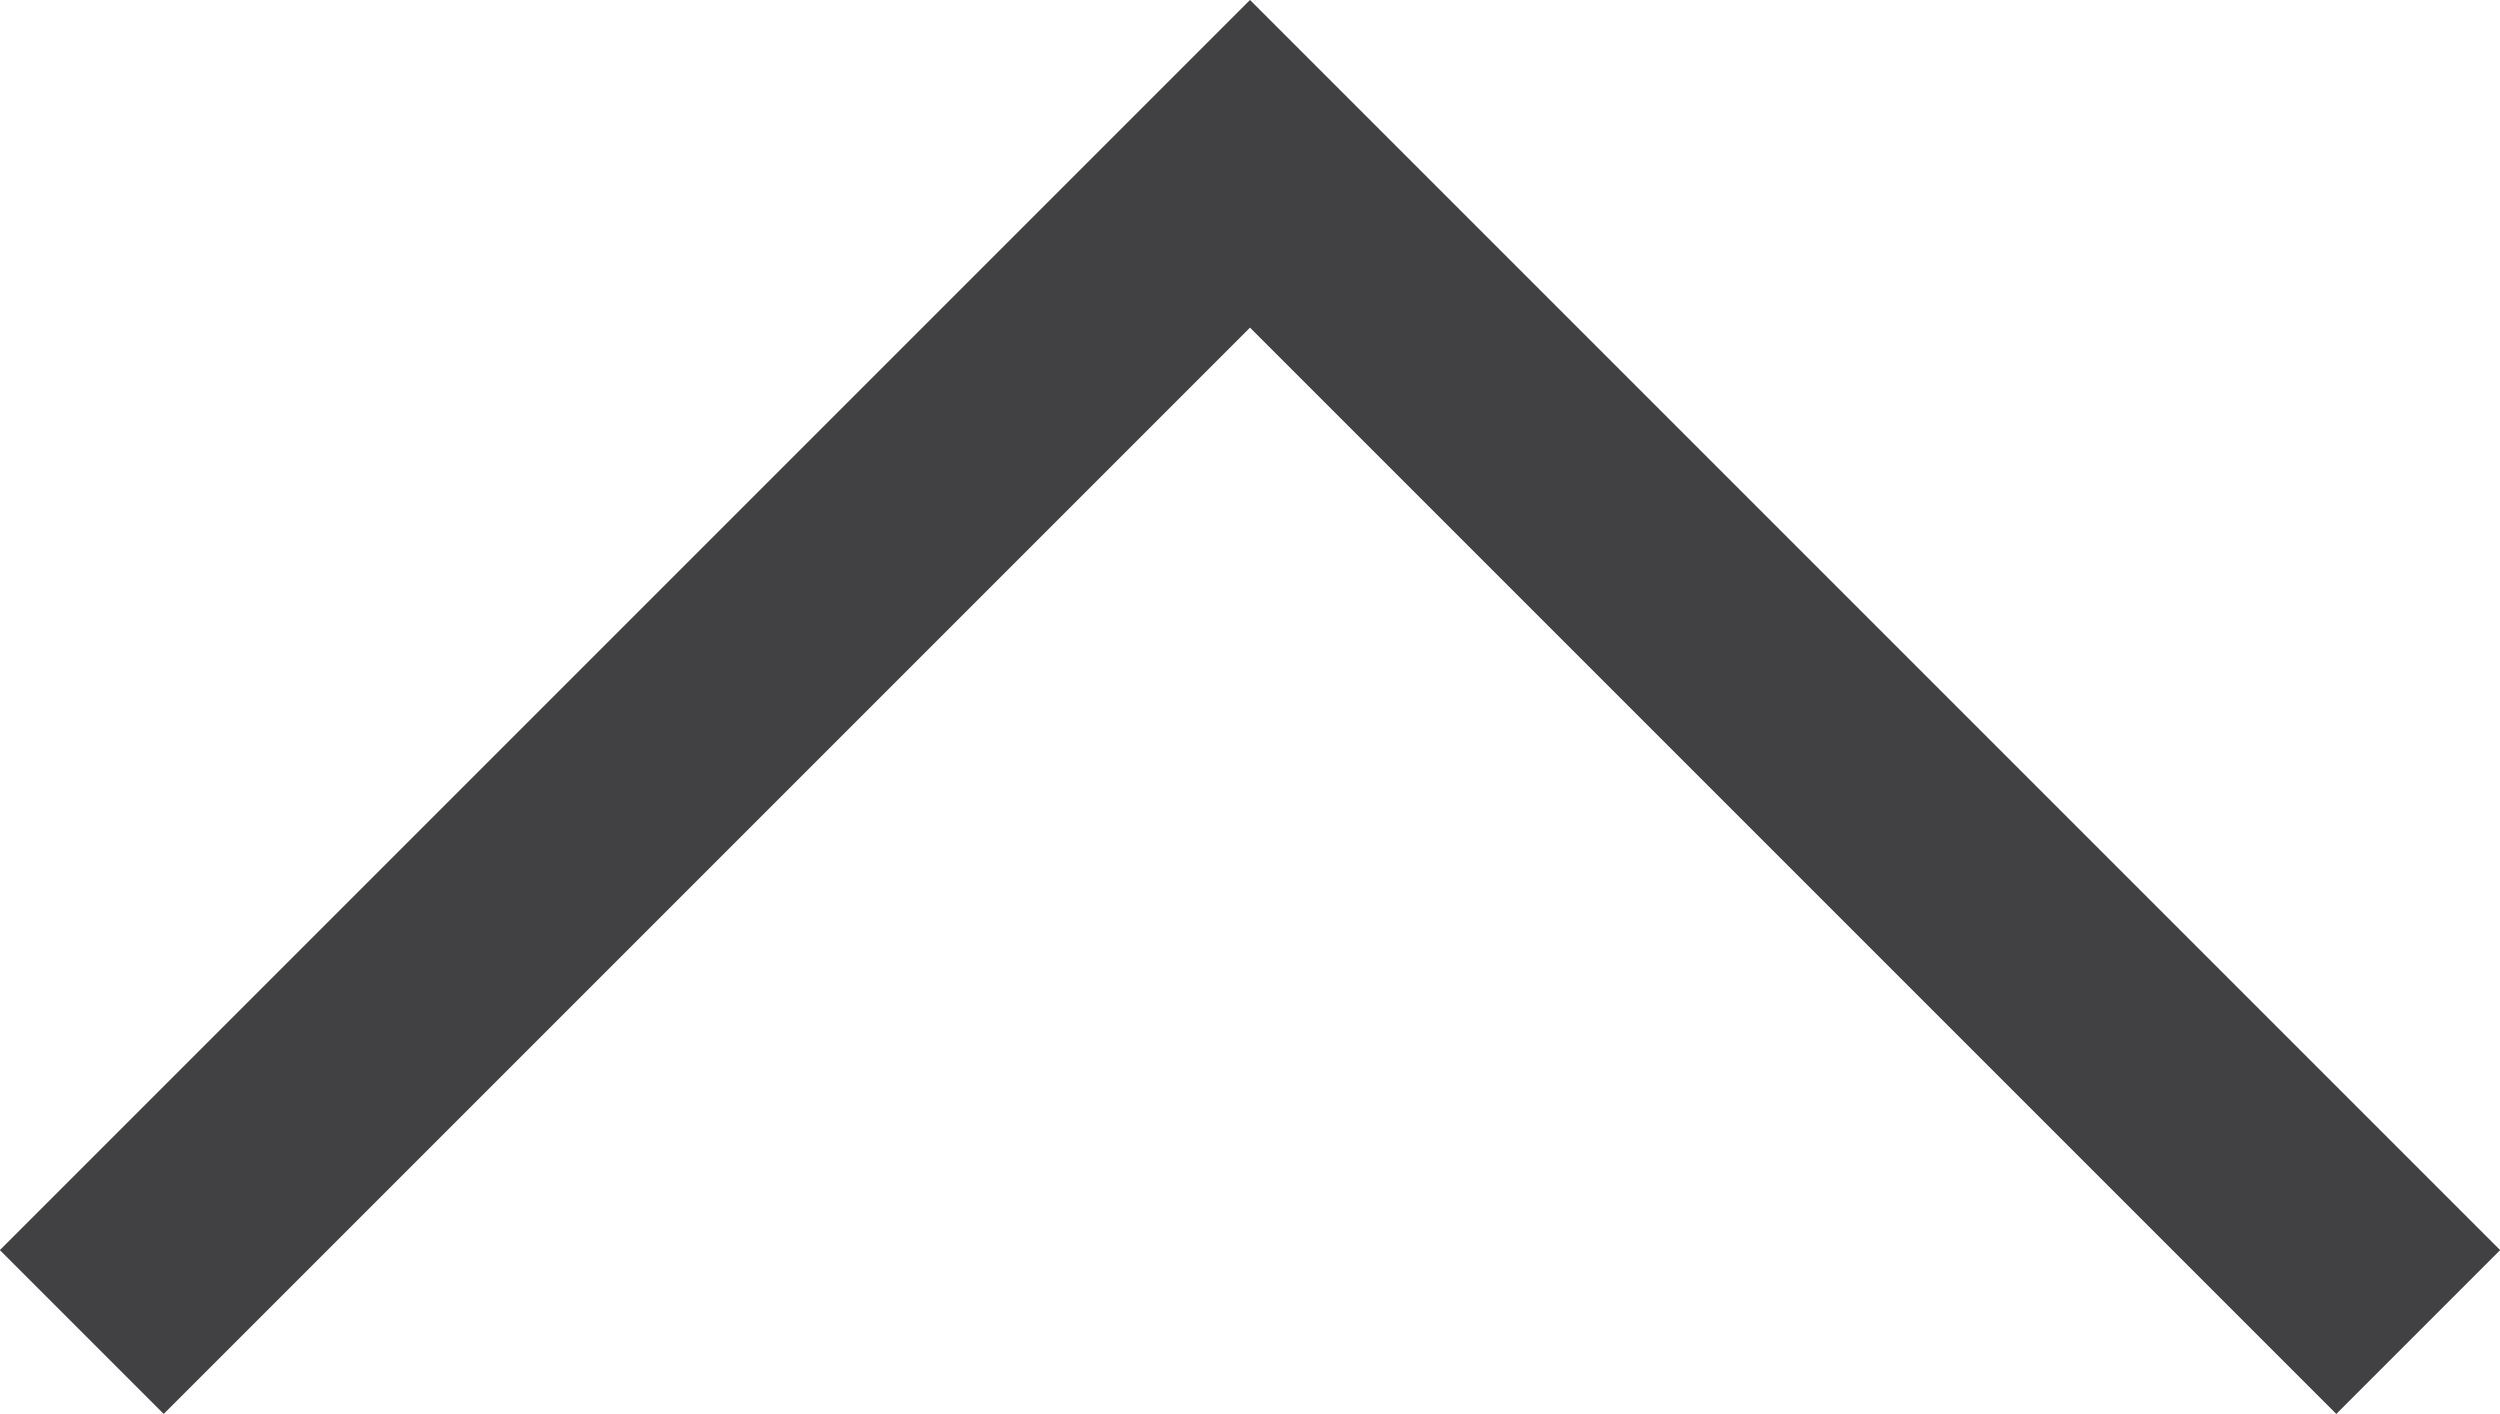 <svg xmlns="http://www.w3.org/2000/svg" width="10.79" height="6.102" viewBox="0 0 10.79 6.102">
    <path data-name="패스 19" d="m2798.856 4158.845 5.042-5.042 5.042 5.042" transform="translate(-2798.503 -4153.096)" style="fill:none;stroke:#414042;stroke-miterlimit:10"/>
</svg>
